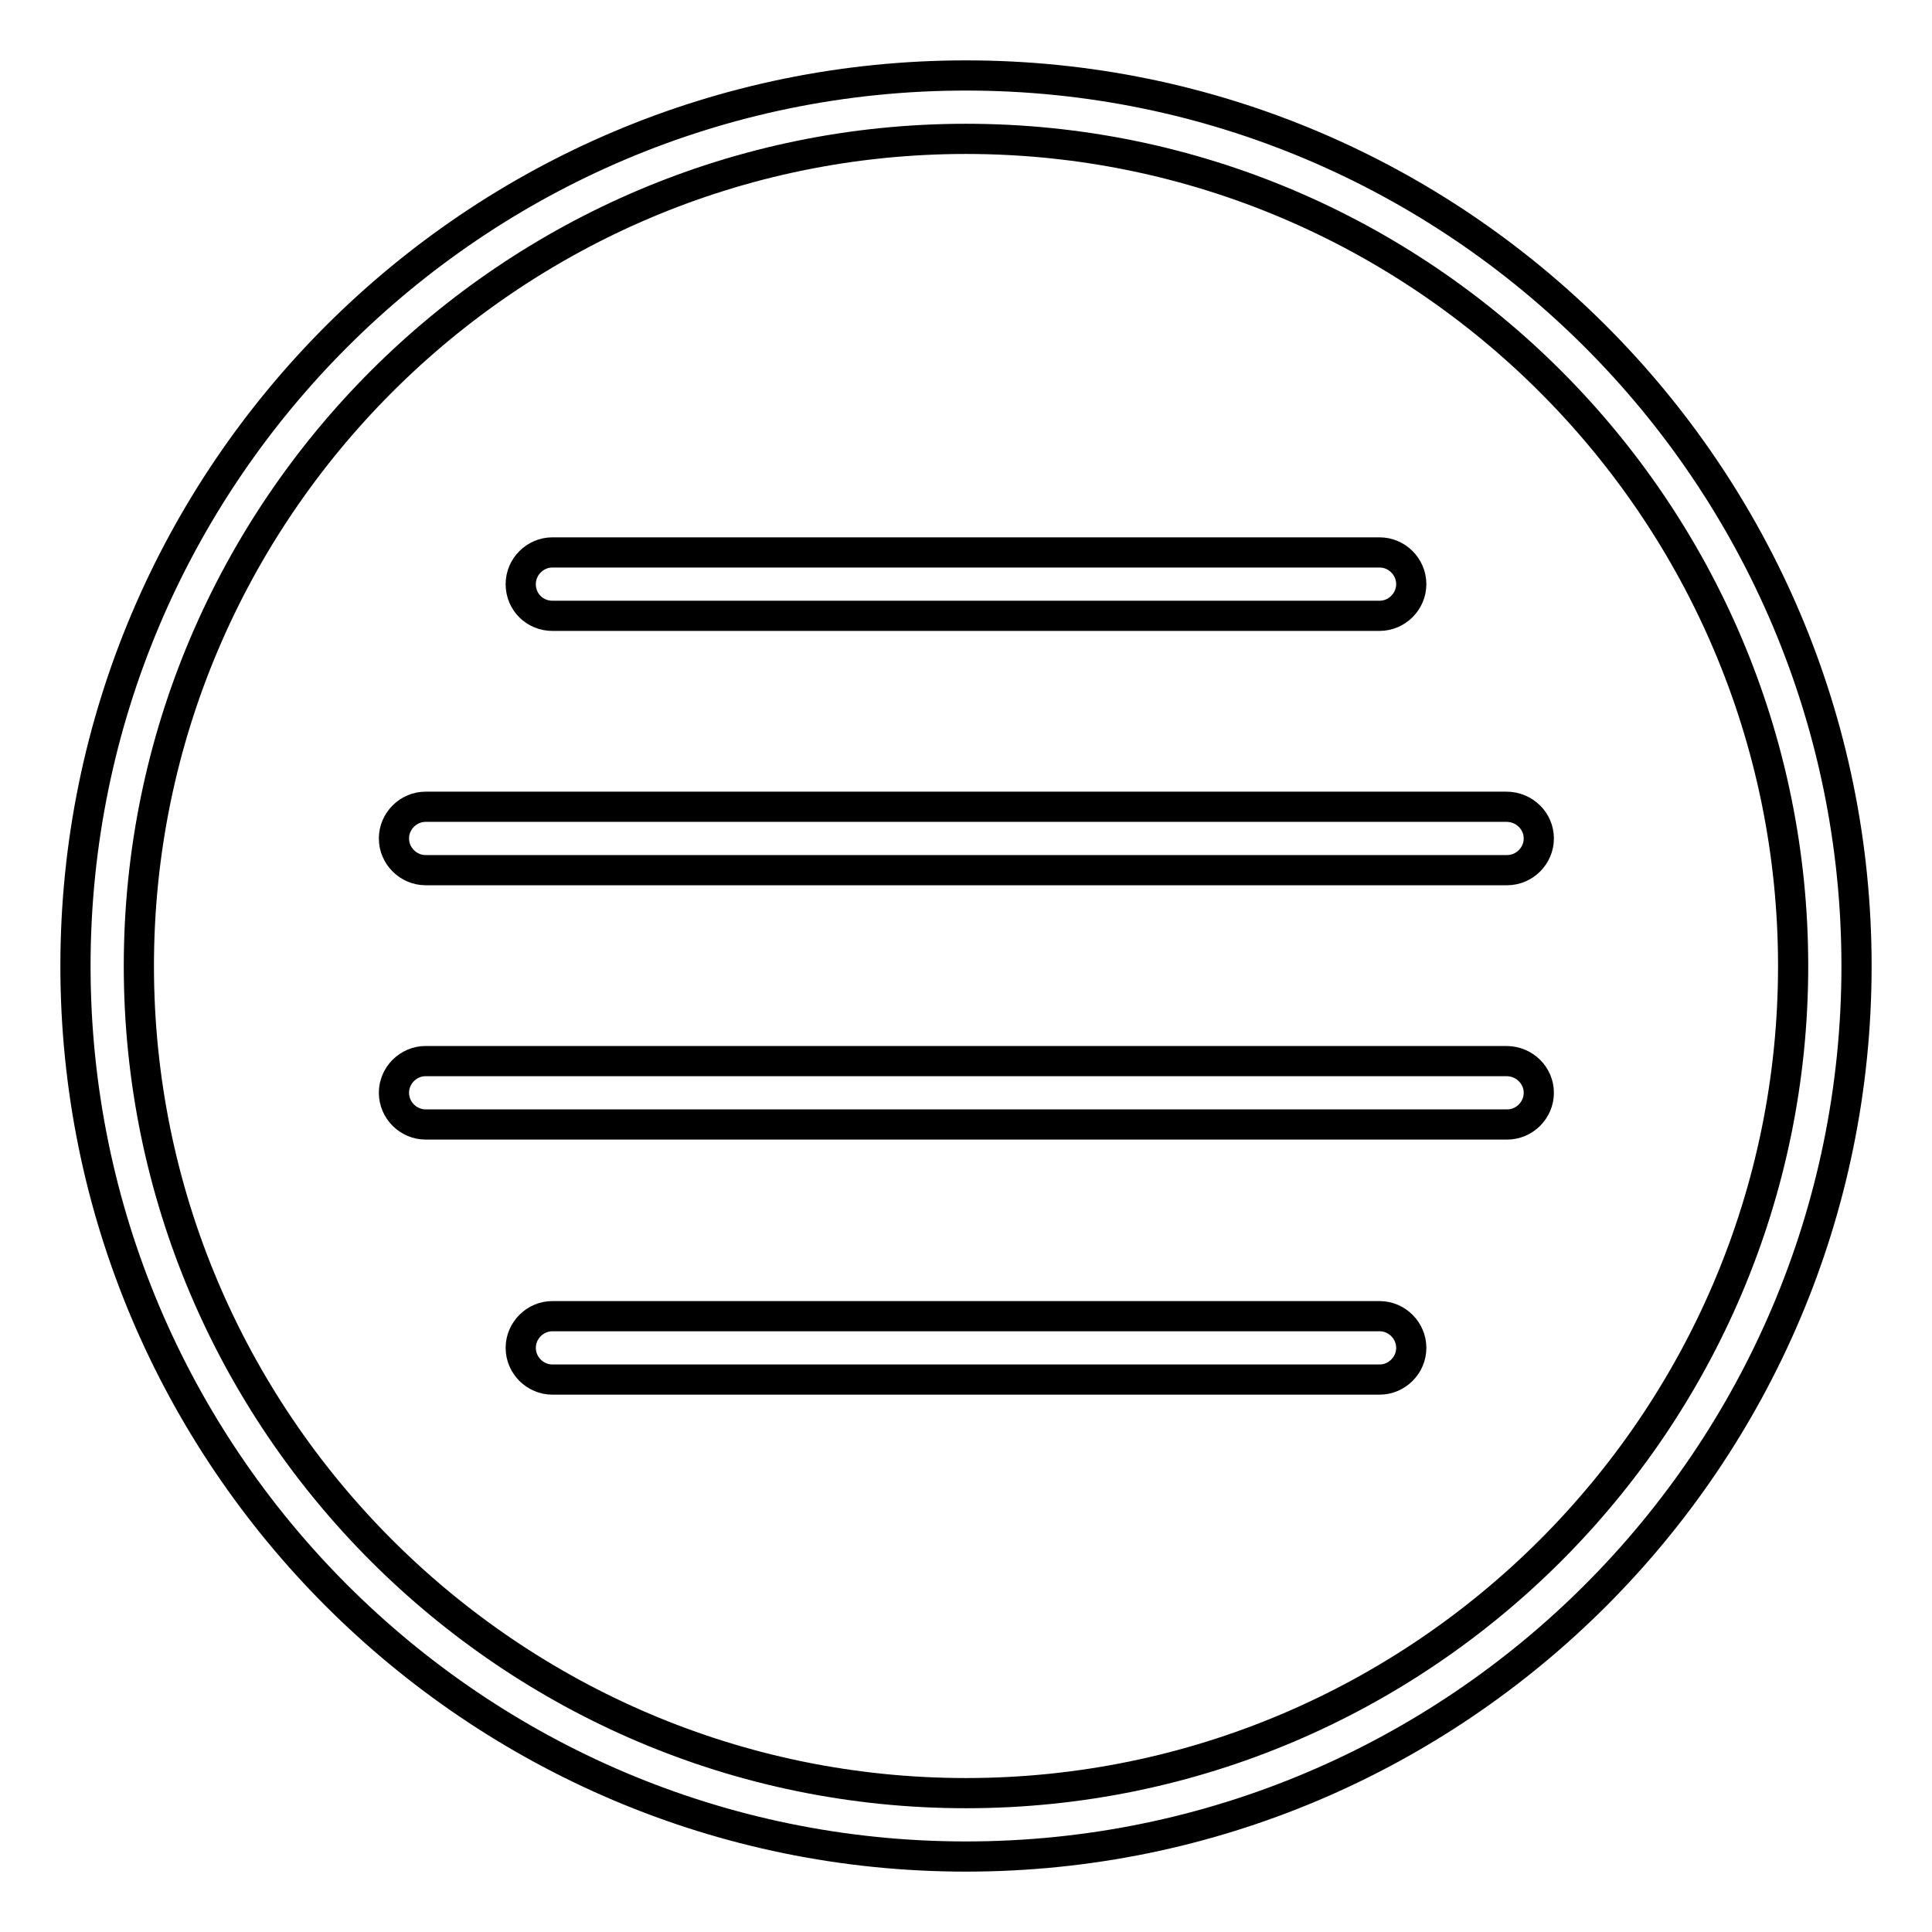<?xml version="1.0" encoding="utf-8"?>
<!-- Svg Vector Icons : http://www.onlinewebfonts.com/icon -->
<!DOCTYPE svg PUBLIC "-//W3C//DTD SVG 1.1//EN" "http://www.w3.org/Graphics/SVG/1.1/DTD/svg11.dtd">
<svg version="1.1" xmlns="http://www.w3.org/2000/svg" xmlns:xlink="http://www.w3.org/1999/xlink" x="0px" y="0px" viewBox="0 0 256 256" enable-background="new 0 0 256 256" xml:space="preserve">
<g> <path stroke-width="4" fill-opacity="0" stroke="#000000"  d="M128,10C62.9,10,10,62.9,10,128s52.9,118,118,118s118-52.9,118-118S193.1,10,128,10z M128,237.6 c-60.4,0-109.6-49.2-109.6-109.6S67.6,18.4,128,18.4c60.4,0,109.6,49.2,109.6,109.6S188.4,237.6,128,237.6z"/> <path stroke-width="4" fill-opacity="0" stroke="#000000"  d="M73.2,81.6h109.6c2.3,0,4.2-1.9,4.2-4.2c0-2.3-1.9-4.2-4.2-4.2H73.2c-2.3,0-4.2,1.9-4.2,4.2 C69,79.8,70.9,81.6,73.2,81.6z M199.6,140.6H56.4c-2.3,0-4.2,1.9-4.2,4.2c0,2.3,1.9,4.2,4.2,4.2c0,0,0,0,0,0h143.3 c2.3,0,4.2-1.9,4.2-4.2C203.9,142.5,202,140.6,199.6,140.6C199.6,140.6,199.6,140.6,199.6,140.6L199.6,140.6z M199.6,106.9H56.4 c-2.3,0-4.2,1.9-4.2,4.2s1.9,4.2,4.2,4.2h143.3c2.3,0,4.2-1.9,4.2-4.2C203.9,108.8,202,106.9,199.6,106.9 C199.6,106.9,199.6,106.9,199.6,106.9L199.6,106.9z M182.8,174.4H73.2c-2.3,0-4.2,1.9-4.2,4.2c0,2.3,1.9,4.2,4.2,4.2c0,0,0,0,0,0 h109.6c2.3,0,4.2-1.9,4.2-4.2S185.1,174.4,182.8,174.4C182.8,174.4,182.8,174.4,182.8,174.4L182.8,174.4z"/></g>
</svg>